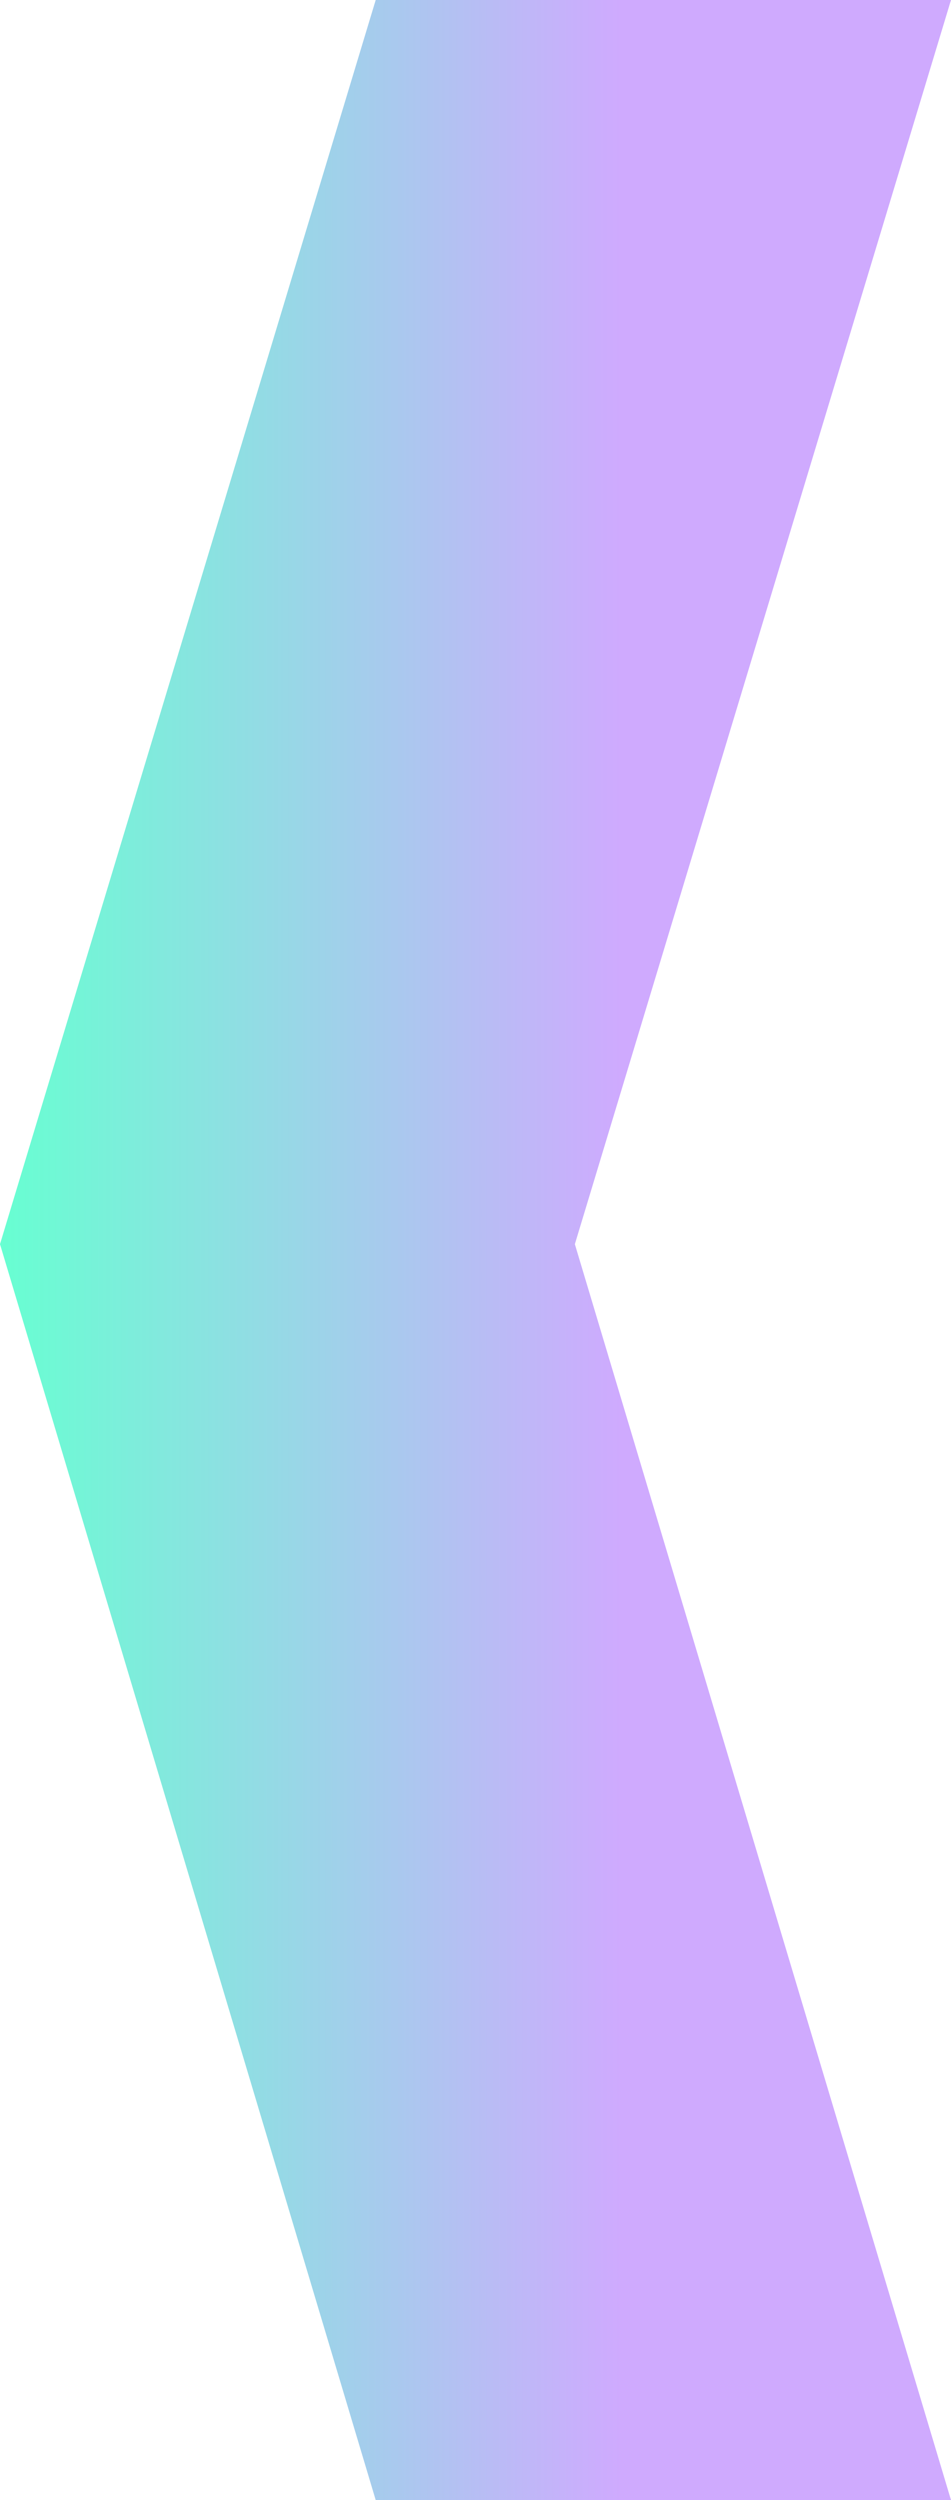 <?xml version="1.0" encoding="UTF-8"?> <svg xmlns="http://www.w3.org/2000/svg" width="67" height="176" viewBox="0 0 67 176" fill="none"> <path d="M26.469 0H67L40.5 87.587L67 176H26.469L0 87.587L26.469 0Z" fill="url(#paint0_linear)" fill-opacity="0.6"></path> <defs> <linearGradient id="paint0_linear" x1="-4.14774e-07" y1="88.413" x2="43.84" y2="88.413" gradientUnits="userSpaceOnUse"> <stop stop-color="#02FFB3"></stop> <stop offset="1" stop-color="#AF71FE"></stop> </linearGradient> </defs> </svg> 